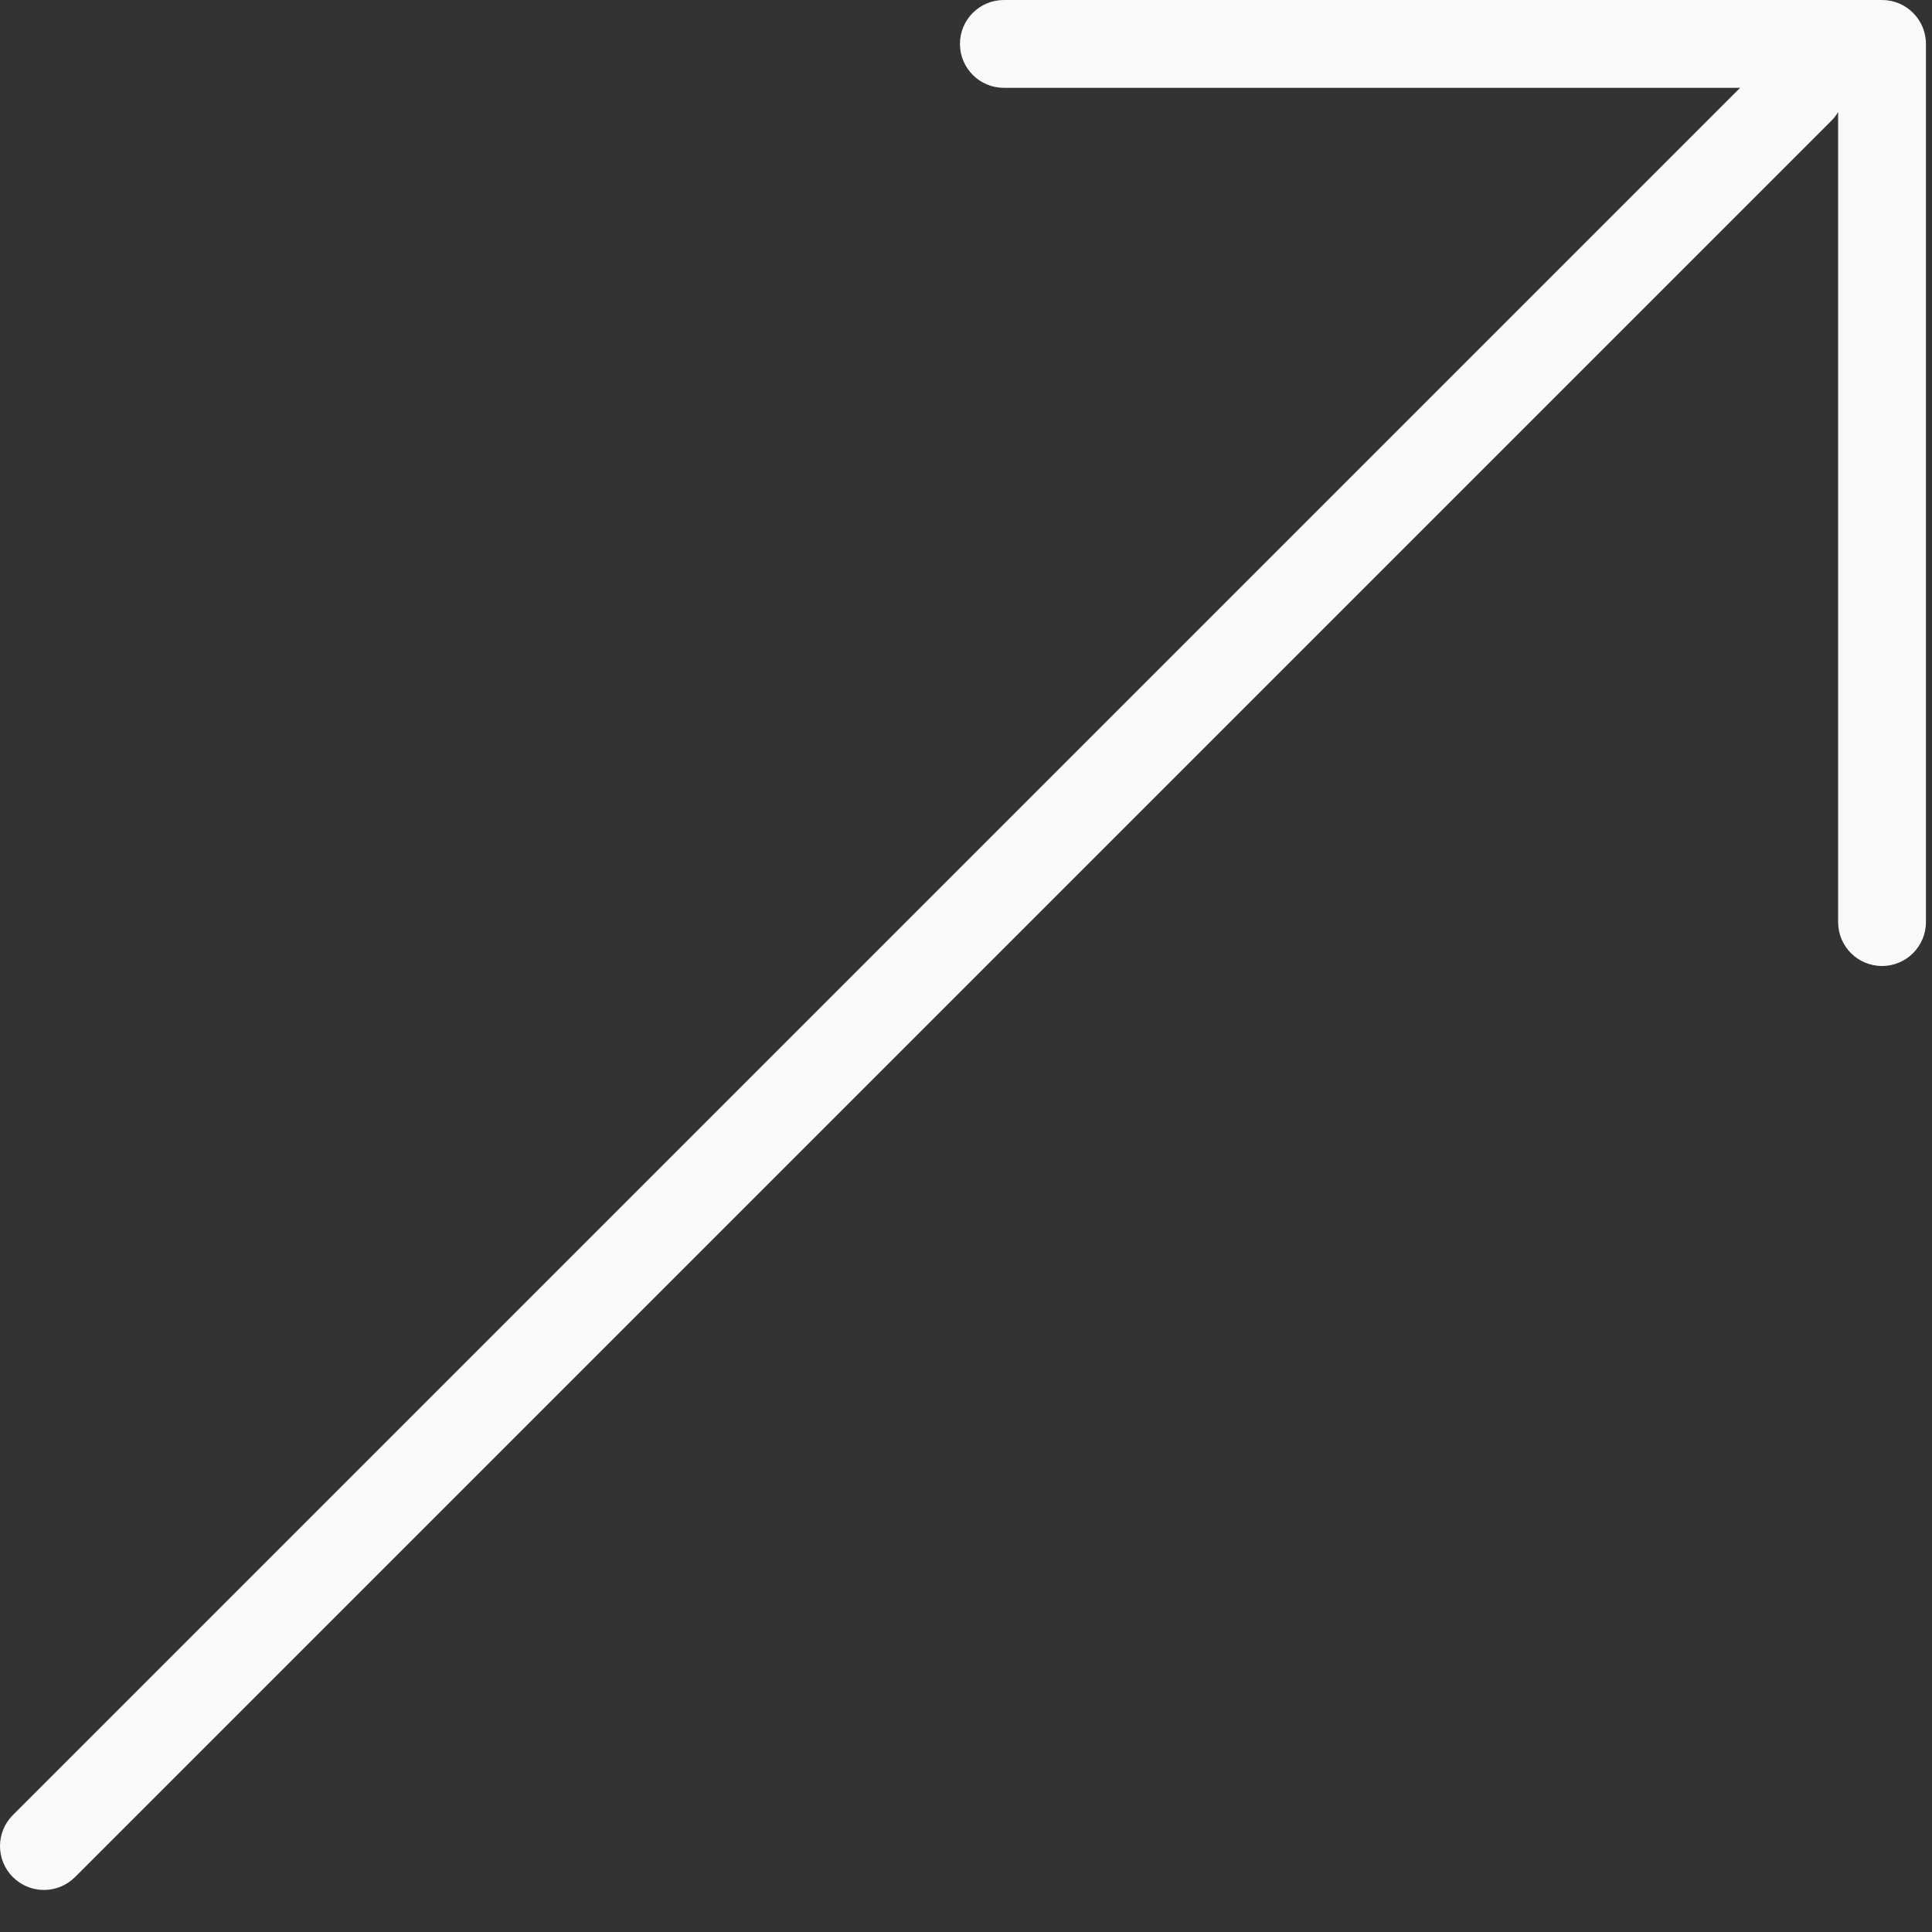 <svg width="22" height="22" viewBox="0 0 22 22" fill="none" xmlns="http://www.w3.org/2000/svg">
<rect x="0" y="0" width="22" height="22" fill="#333333" stroke="none"/>
<path fill-rule="evenodd" clip-rule="evenodd" d="M11.431 0C11.155 0 10.931 0.224 10.931 0.5C10.931 0.776 11.155 1 11.431 1H19.815L0.147 20.668C-0.049 20.863 -0.049 21.18 0.147 21.375C0.342 21.57 0.658 21.57 0.854 21.375L20.854 1.375C20.884 1.345 20.91 1.312 20.931 1.276V10.5C20.931 10.776 21.154 11 21.431 11C21.707 11 21.931 10.776 21.931 10.5V0.5C21.931 0.224 21.707 0 21.431 0H11.431Z" fill="#F9F9F9"/>
</svg>
